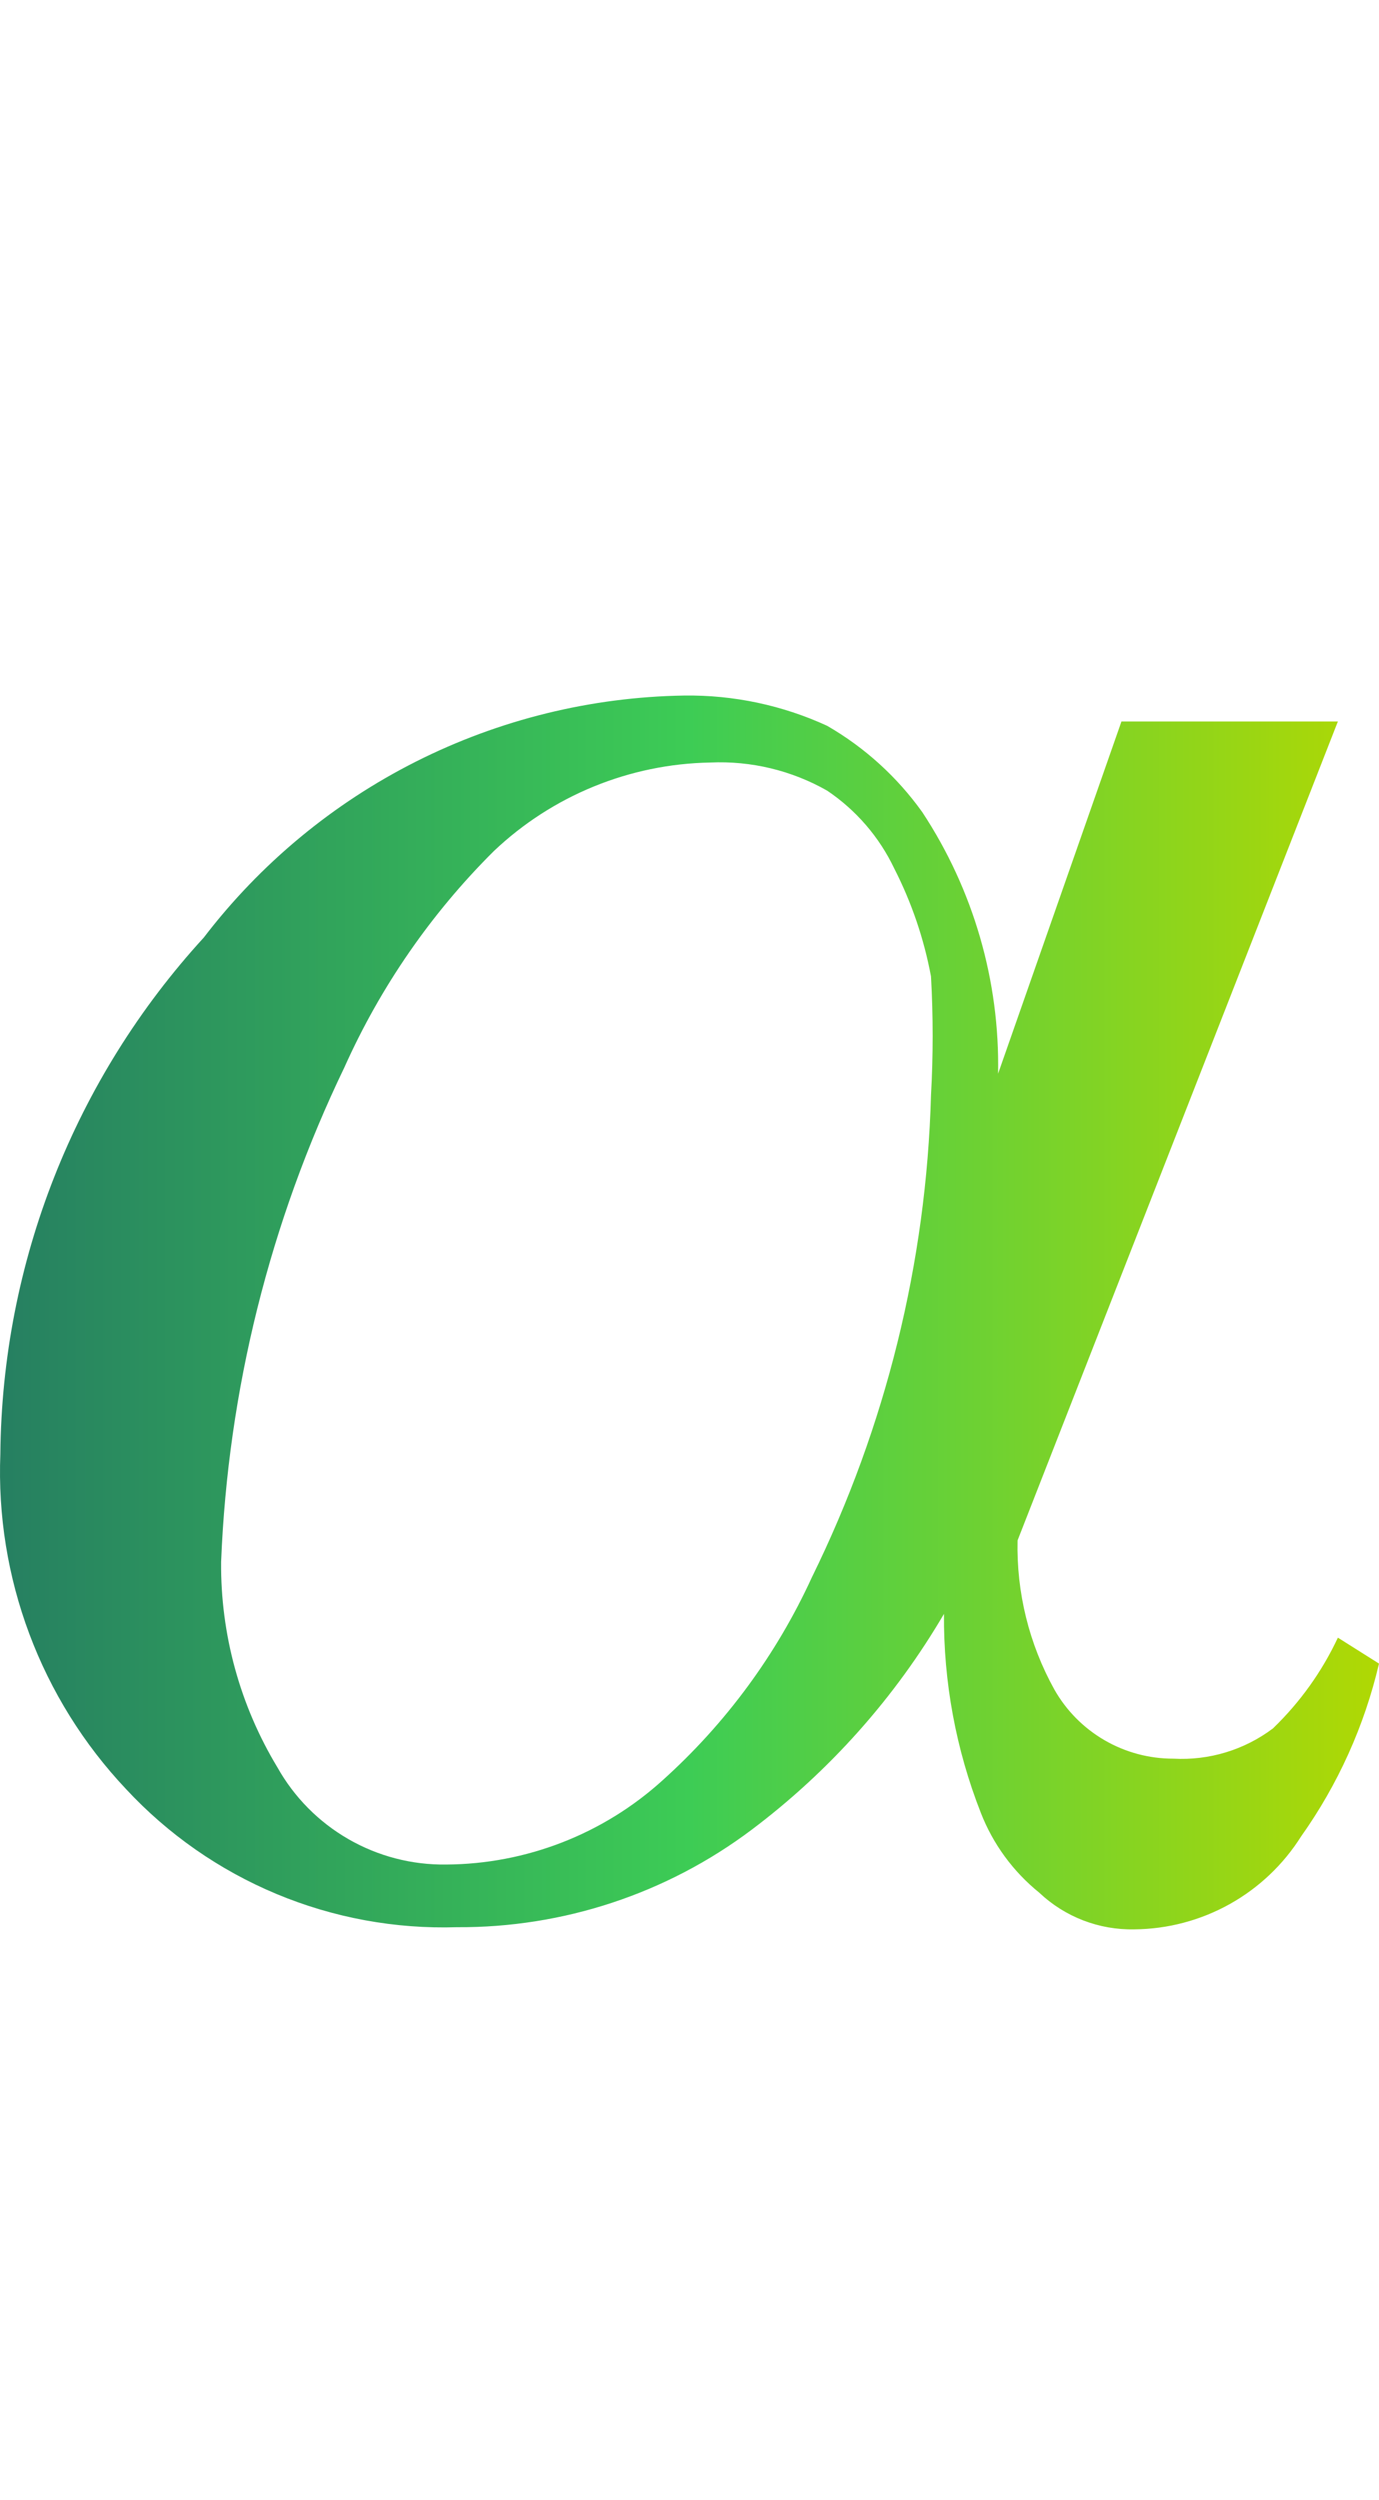 <?xml version="1.0" encoding="UTF-8"?> <svg xmlns="http://www.w3.org/2000/svg" width="474" height="859" viewBox="0 0 474 859" fill="none"> <path d="M474 571.661C469.01 593.005 459.915 613.178 447.22 631.061C441.115 640.746 432.671 648.743 422.662 654.322C412.654 659.901 401.402 662.881 389.938 662.989C377.788 663.251 366.024 658.715 357.206 650.368C348.224 643.116 341.297 633.643 337.118 622.892C328.581 601.134 324.29 577.949 324.473 554.582V554.582C307.551 583.467 285.044 608.707 258.262 628.834C229.111 650.725 193.57 662.462 157.09 662.246C135.816 662.912 114.647 659.014 95.011 650.816C75.376 642.618 57.732 630.312 43.27 614.726C28.783 599.362 17.507 581.271 10.099 561.511C2.691 541.751 -0.703 520.718 0.121 499.636C0.709 433.899 25.614 370.696 70.05 322.172C89.494 296.757 114.455 276.069 143.06 261.665C171.664 247.262 203.167 239.516 235.201 239.01C252.138 238.785 268.913 242.336 284.3 249.404C297.216 256.851 308.379 266.981 317.033 279.107C334.589 305.75 343.665 337.068 343.071 368.951V368.951L385.475 247.92H459.868L349.766 529.336C349.358 547.231 353.721 564.913 362.411 580.57C366.505 587.799 372.454 593.809 379.645 597.985C386.836 602.16 395.009 604.35 403.329 604.329C415.607 605.006 427.729 601.325 437.548 593.935C446.834 584.988 454.399 574.417 459.868 562.748L474 571.661ZM153.369 640.715C180.896 640.551 207.391 630.236 227.761 611.755C249.476 592.24 266.947 568.484 279.092 541.958C304.469 490.331 318.425 433.861 320.009 376.377C320.771 362.775 320.771 349.139 320.009 335.537C317.604 322.619 313.344 310.115 307.362 298.411C302.212 287.6 294.247 278.369 284.3 271.681C272.092 264.742 258.163 261.395 244.128 262.028C216.387 262.525 189.842 273.389 169.735 292.472C148.208 313.871 130.808 339.041 118.404 366.724C92.765 419.911 78.334 477.784 76.002 536.762C75.793 561.608 82.487 586.024 95.343 607.3C101.104 617.569 109.537 626.096 119.751 631.977C129.964 637.858 141.579 640.877 153.369 640.715V640.715Z" fill="url(#paint0_linear_1310_42)"></path> <defs> <linearGradient id="paint0_linear_1310_42" x1="483.708" y1="451" x2="-8.30674e-06" y2="451" gradientUnits="userSpaceOnUse"> <stop stop-color="#B5D900"></stop> <stop offset="0.51" stop-color="#3DCC55"></stop> <stop offset="1" stop-color="#267F61"></stop> </linearGradient> </defs> </svg> 